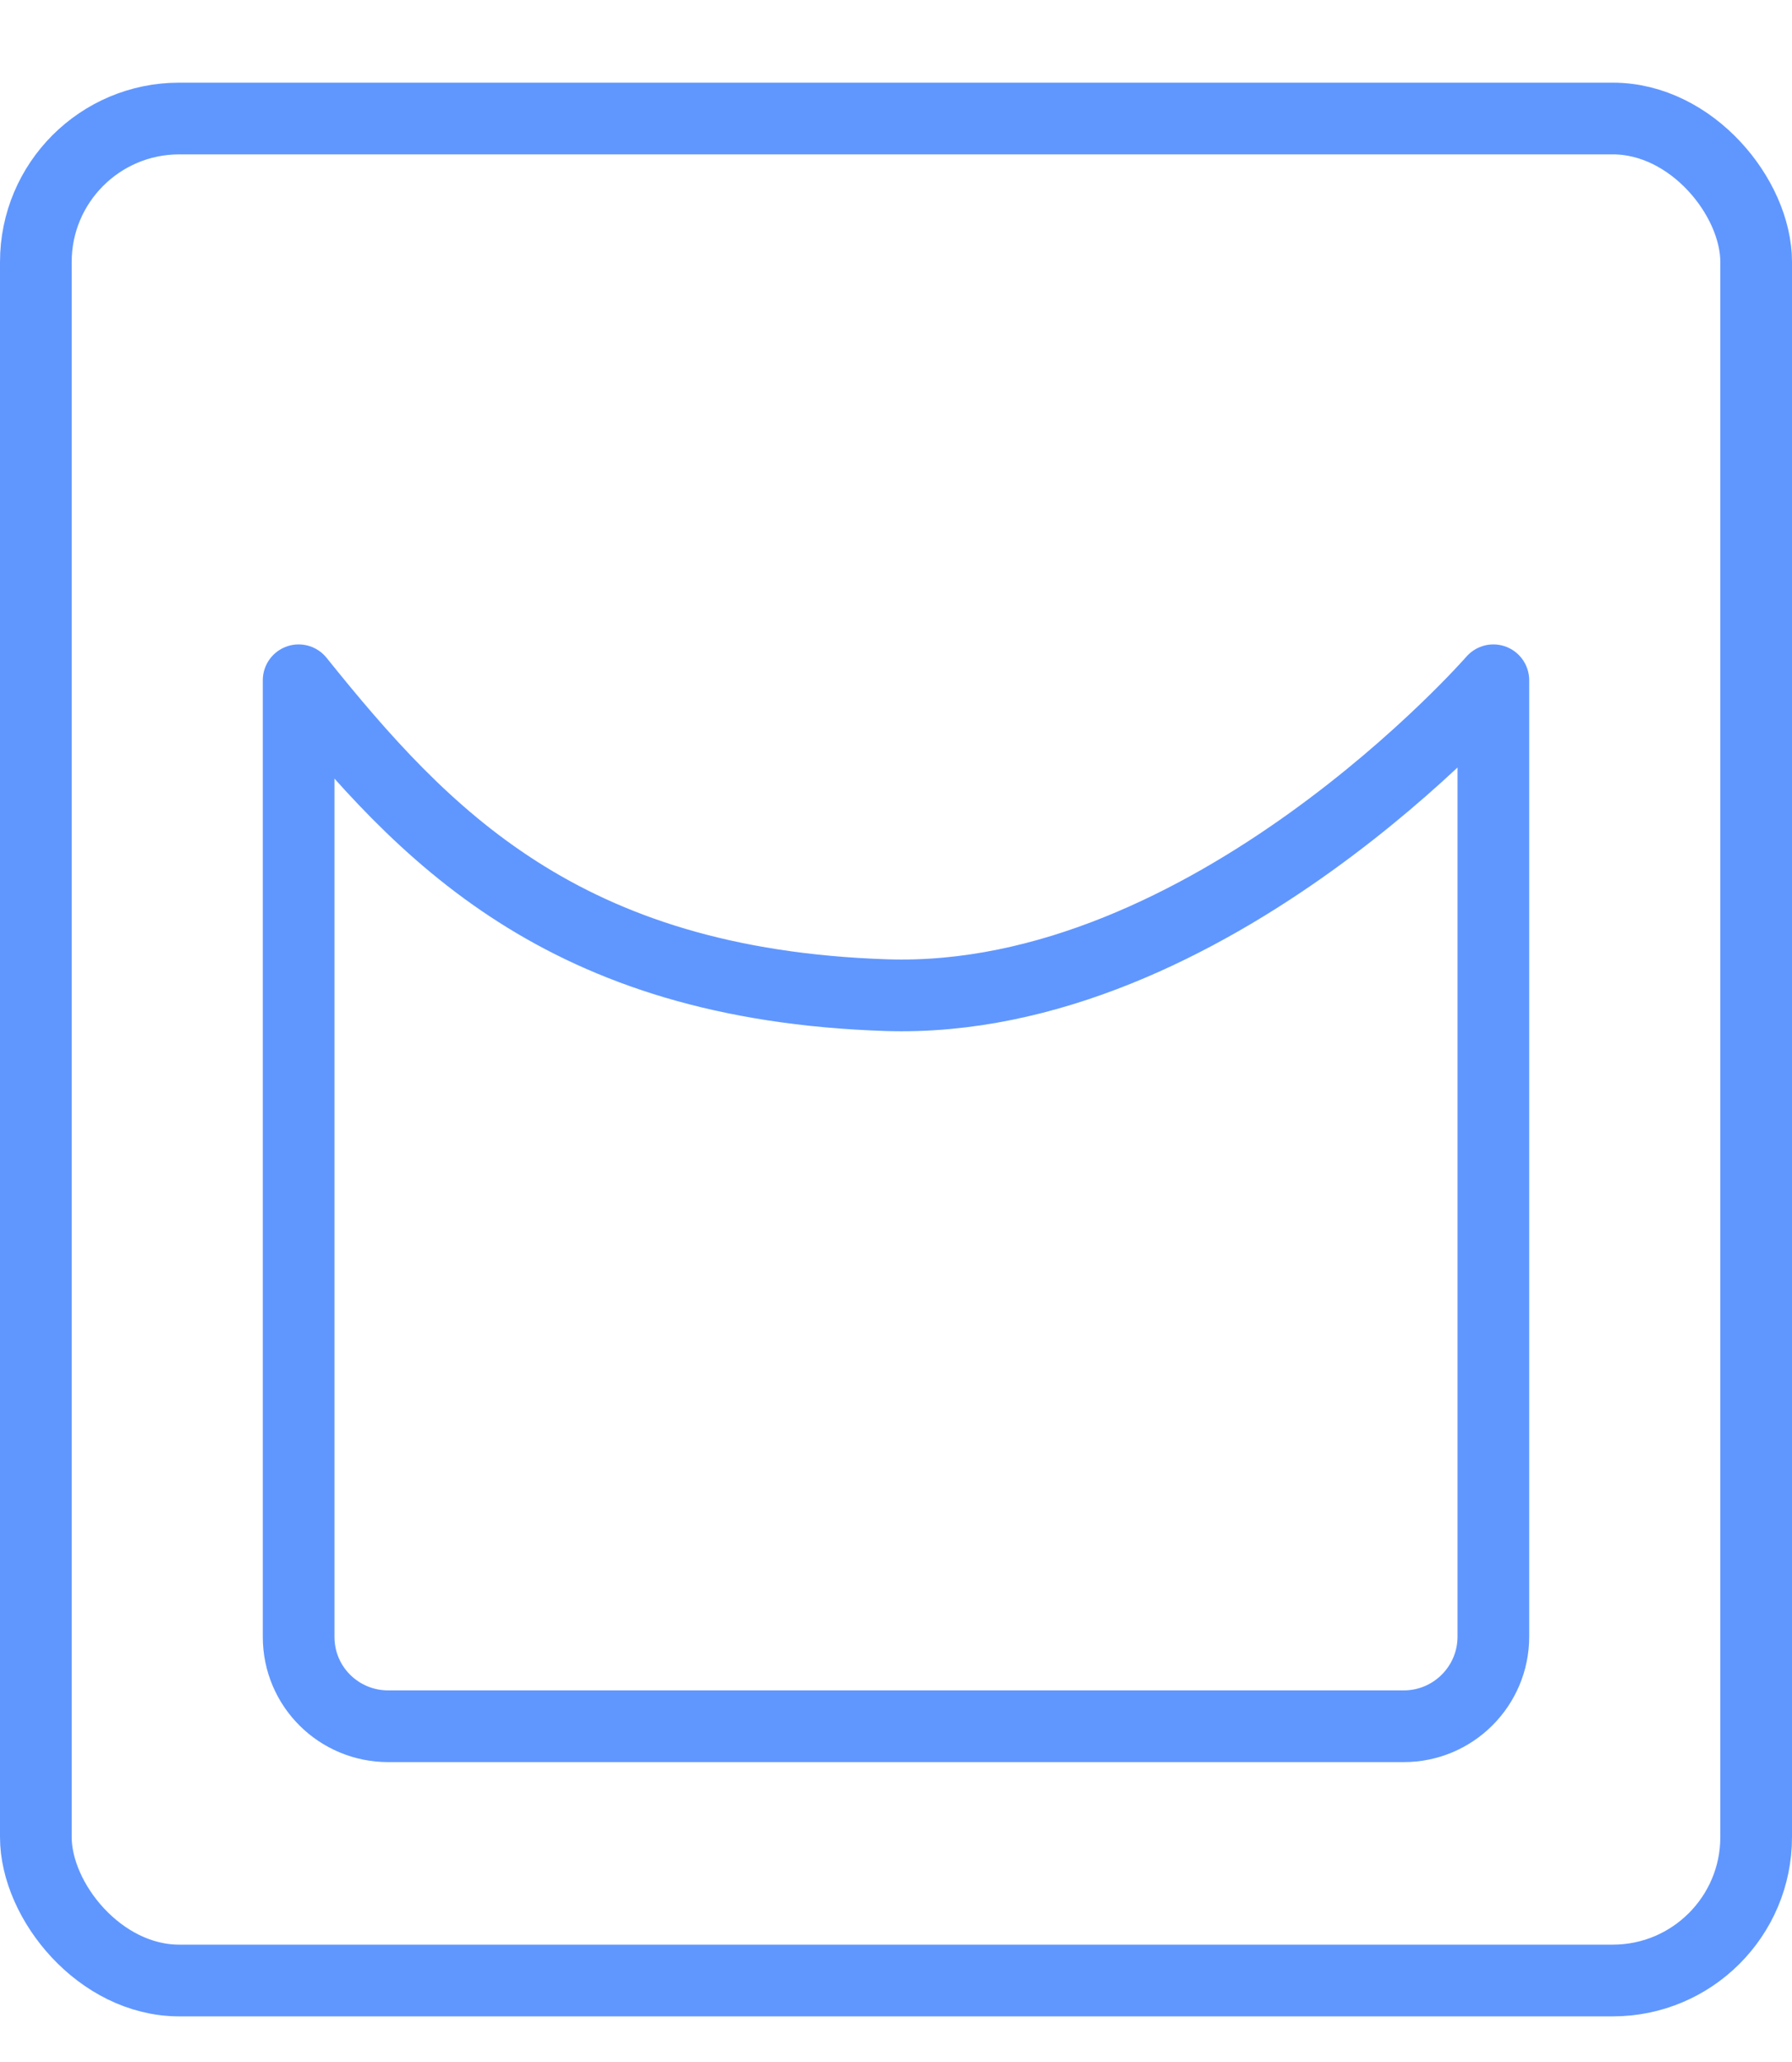 <svg width="20" height="23" viewBox="0 0 20 23" fill="none" xmlns="http://www.w3.org/2000/svg">
<rect x="0.4" y="1.322" width="19.2" height="20.769" rx="1.6" stroke="#6097FF" stroke-width="0.8" stroke-linejoin="round"/>
<path d="M3.333 18.259L3.333 7.588C4.722 9.315 6.278 10.981 9.889 11.1C13.5 11.219 16.667 7.588 16.667 7.588V18.255C16.667 18.807 16.219 19.255 15.667 19.255H4.333C3.781 19.255 3.333 18.812 3.333 18.259Z" stroke="#6097FF" stroke-width="0.8" stroke-linejoin="round"/>
</svg>

